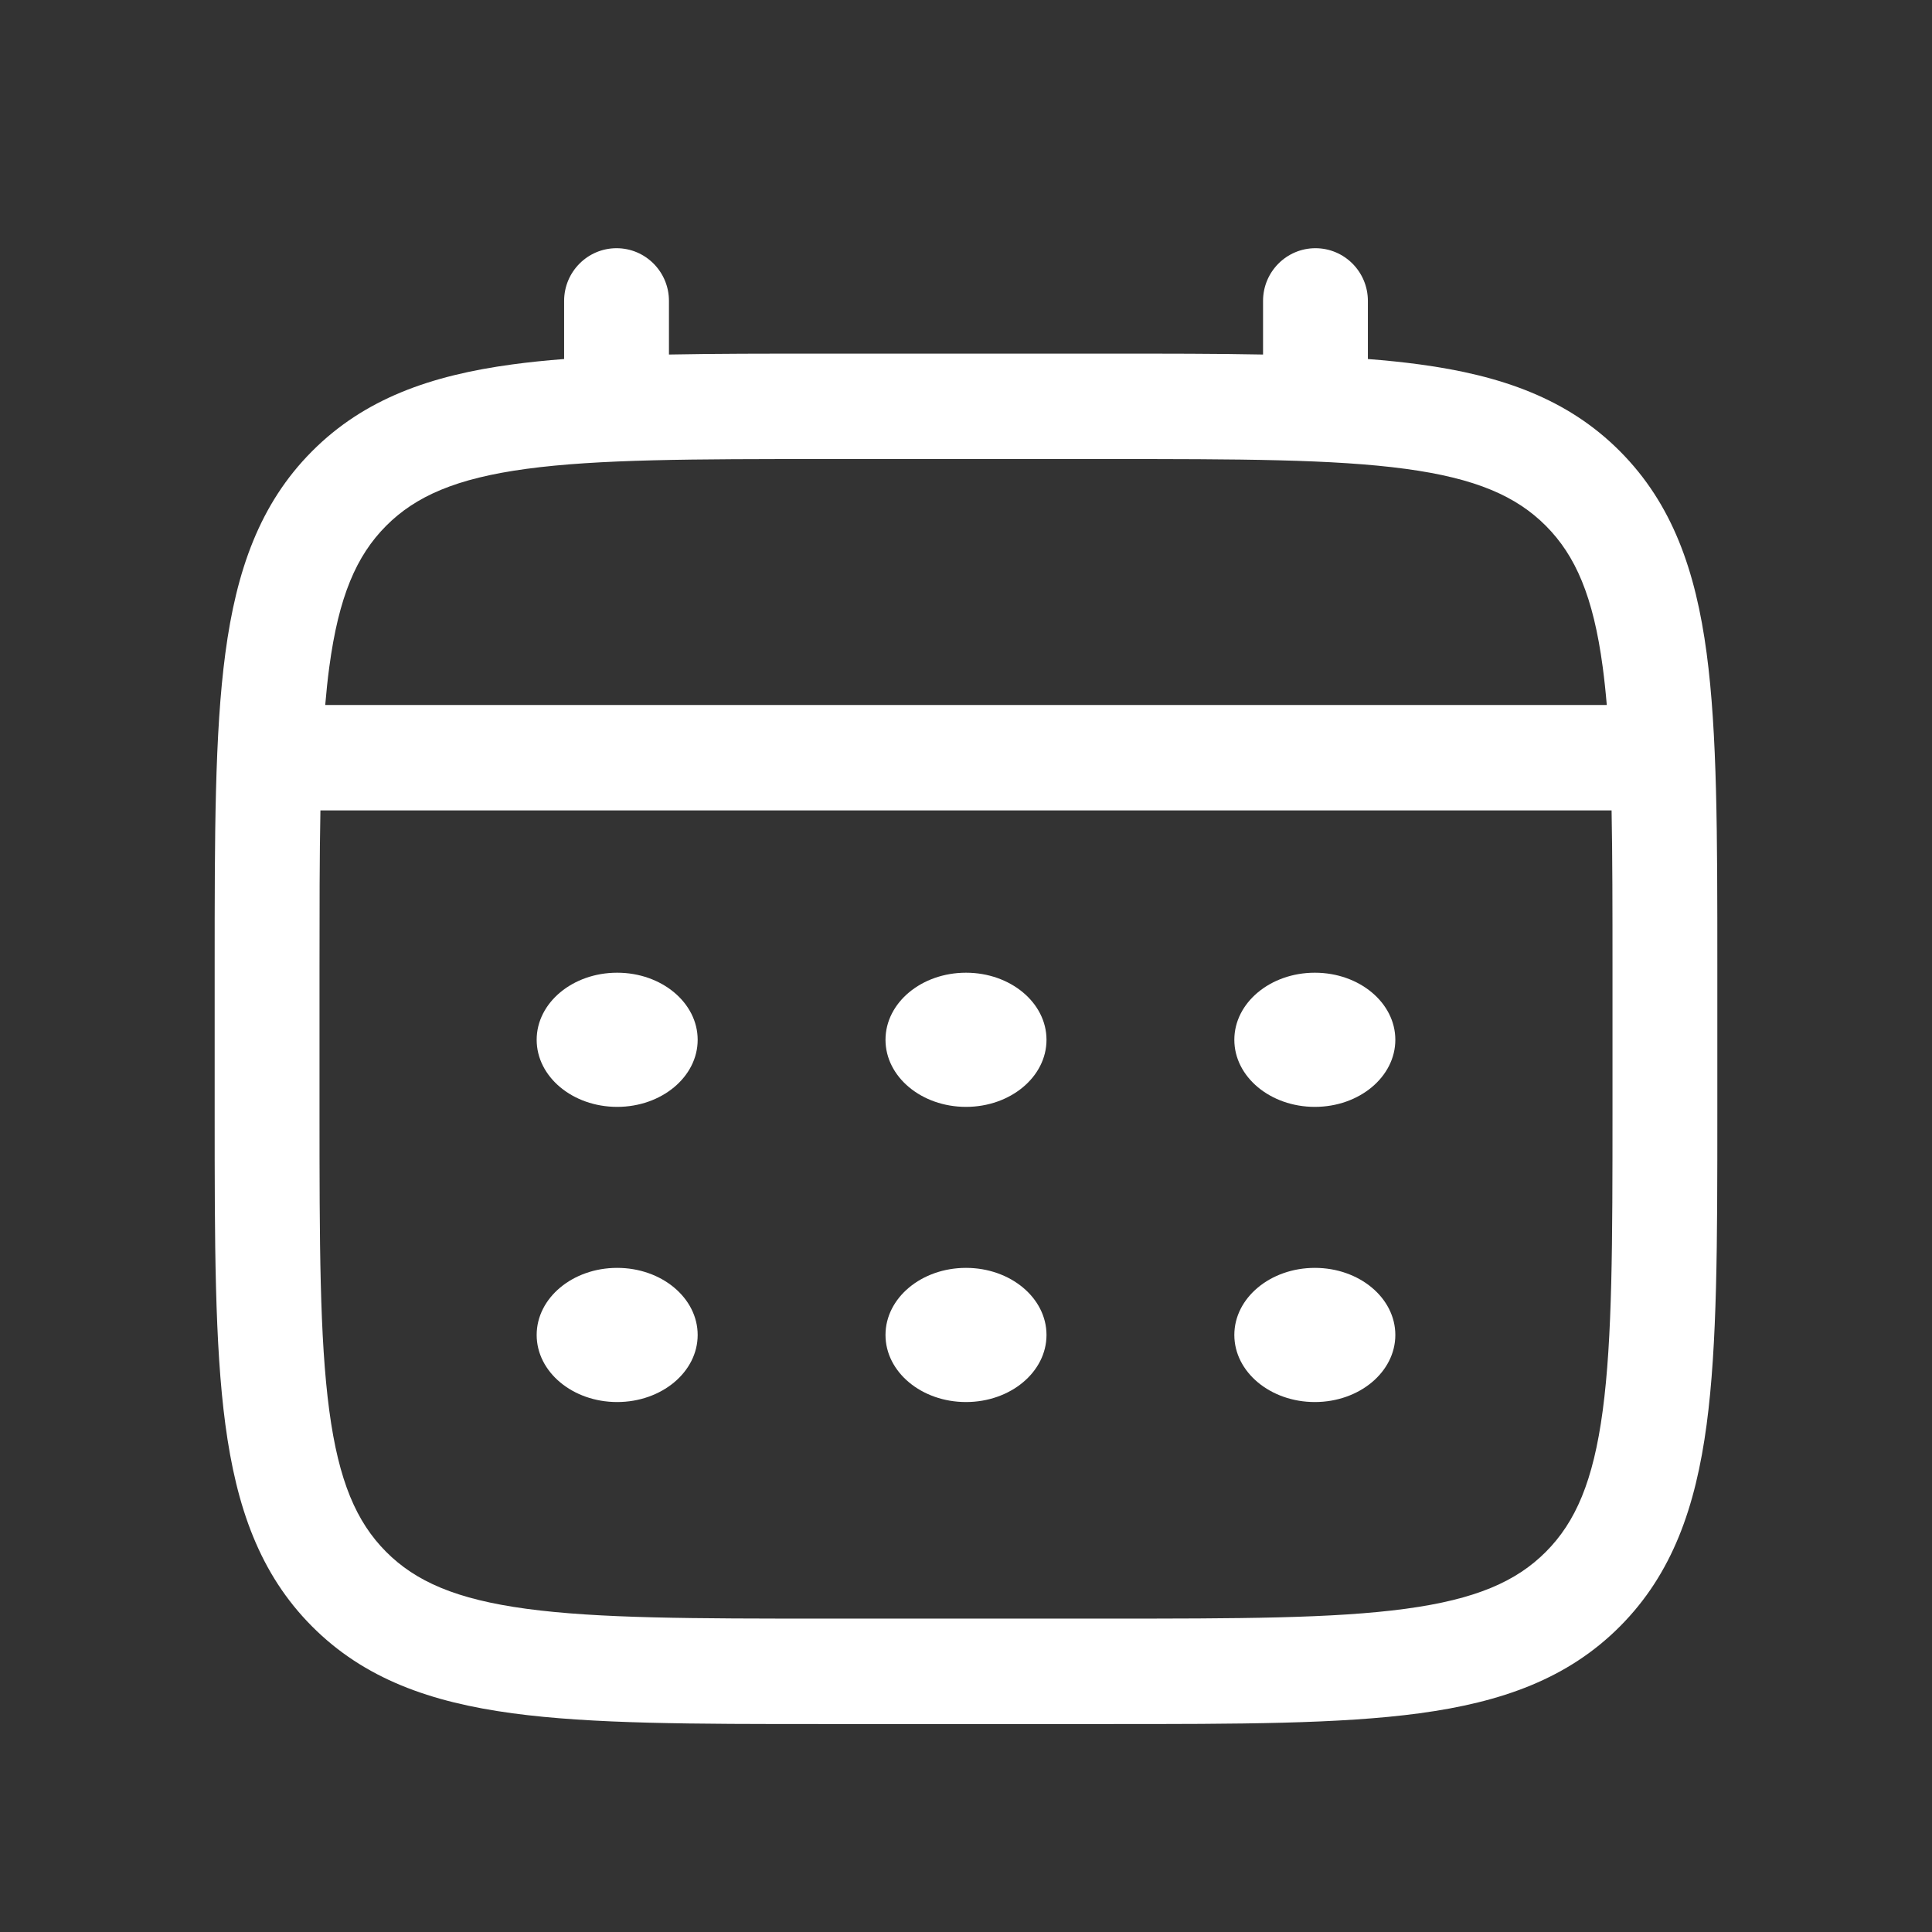 <svg width="72" height="72" viewBox="0 0 72 72" fill="none" xmlns="http://www.w3.org/2000/svg">
<rect x="0" y="0" width="72" height="72" fill="#333333" stroke="none"/>
<path d="M49 41.25C50.657 41.25 52 40.131 52 38.75C52 37.369 50.657 36.25 49 36.25C47.343 36.25 46 37.369 46 38.75C46 40.131 47.343 41.25 49 41.25Z" fill="white"/>
<path d="M49 52.25C50.657 52.25 52 51.131 52 49.75C52 48.369 50.657 47.25 49 47.25C47.343 47.25 46 48.369 46 49.75C46 51.131 47.343 52.25 49 52.25Z" fill="white"/>
<path d="M39 38.75C39 40.131 37.657 41.25 36 41.25C34.343 41.25 33 40.131 33 38.75C33 37.369 34.343 36.25 36 36.25C37.657 36.25 39 37.369 39 38.75Z" fill="white"/>
<path d="M39 49.75C39 51.131 37.657 52.25 36 52.25C34.343 52.25 33 51.131 33 49.75C33 48.369 34.343 47.25 36 47.25C37.657 47.25 39 48.369 39 49.75Z" fill="white"/>
<path d="M23 41.25C24.657 41.25 26 40.131 26 38.75C26 37.369 24.657 36.25 23 36.25C21.343 36.25 20 37.369 20 38.75C20 40.131 21.343 41.25 23 41.25Z" fill="white"/>
<path d="M23 52.25C24.657 52.25 26 51.131 26 49.75C26 48.369 24.657 47.25 23 47.25C21.343 47.25 20 48.369 20 49.75C20 51.131 21.343 52.25 23 52.25Z" fill="white"/>
<path fill-rule="evenodd" clip-rule="evenodd" d="M22.977 9.25C24.056 9.25 24.93 10.13 24.93 11.214V13.212C26.654 13.178 28.554 13.178 30.643 13.179H41.356C43.446 13.178 45.346 13.178 47.07 13.212V11.214C47.07 10.13 47.944 9.25 49.023 9.25C50.102 9.25 50.977 10.13 50.977 11.214V13.38C51.654 13.432 52.295 13.498 52.902 13.58C55.955 13.992 58.427 14.862 60.376 16.822C62.325 18.782 63.191 21.268 63.601 24.338C64 27.322 64 31.134 64 35.947V41.481C64 46.294 64 50.107 63.601 53.09C63.191 56.161 62.325 58.646 60.376 60.606C58.427 62.566 55.955 63.436 52.902 63.849C49.934 64.25 46.143 64.25 41.356 64.25H30.644C25.857 64.25 22.066 64.25 19.098 63.849C16.045 63.436 13.573 62.566 11.624 60.606C9.674 58.646 8.809 56.161 8.399 53.09C8 50.107 8 46.294 8 41.481V35.947C8 31.134 8 27.322 8.399 24.338C8.809 21.268 9.674 18.782 11.624 16.822C13.573 14.862 16.045 13.992 19.098 13.58C19.705 13.498 20.346 13.432 21.023 13.38V11.214C21.023 10.13 21.898 9.25 22.977 9.25ZM19.619 17.473C16.998 17.827 15.489 18.492 14.386 19.6C13.284 20.709 12.623 22.227 12.271 24.862C12.211 25.308 12.162 25.778 12.12 26.274H59.88C59.839 25.778 59.788 25.308 59.729 24.862C59.377 22.227 58.716 20.709 57.614 19.6C56.511 18.492 55.002 17.827 52.381 17.473C49.704 17.111 46.176 17.107 41.209 17.107H30.791C25.824 17.107 22.296 17.111 19.619 17.473ZM11.907 36.095C11.907 33.859 11.908 31.912 11.941 30.202H60.059C60.092 31.912 60.093 33.859 60.093 36.095V41.333C60.093 46.327 60.089 49.875 59.729 52.567C59.377 55.202 58.716 56.72 57.614 57.828C56.511 58.937 55.002 59.601 52.381 59.955C49.704 60.317 46.176 60.321 41.209 60.321H30.791C25.824 60.321 22.296 60.317 19.619 59.955C16.998 59.601 15.489 58.937 14.386 57.828C13.284 56.72 12.623 55.202 12.271 52.567C11.911 49.875 11.907 46.327 11.907 41.333V36.095Z" fill="white"/>
</svg>

